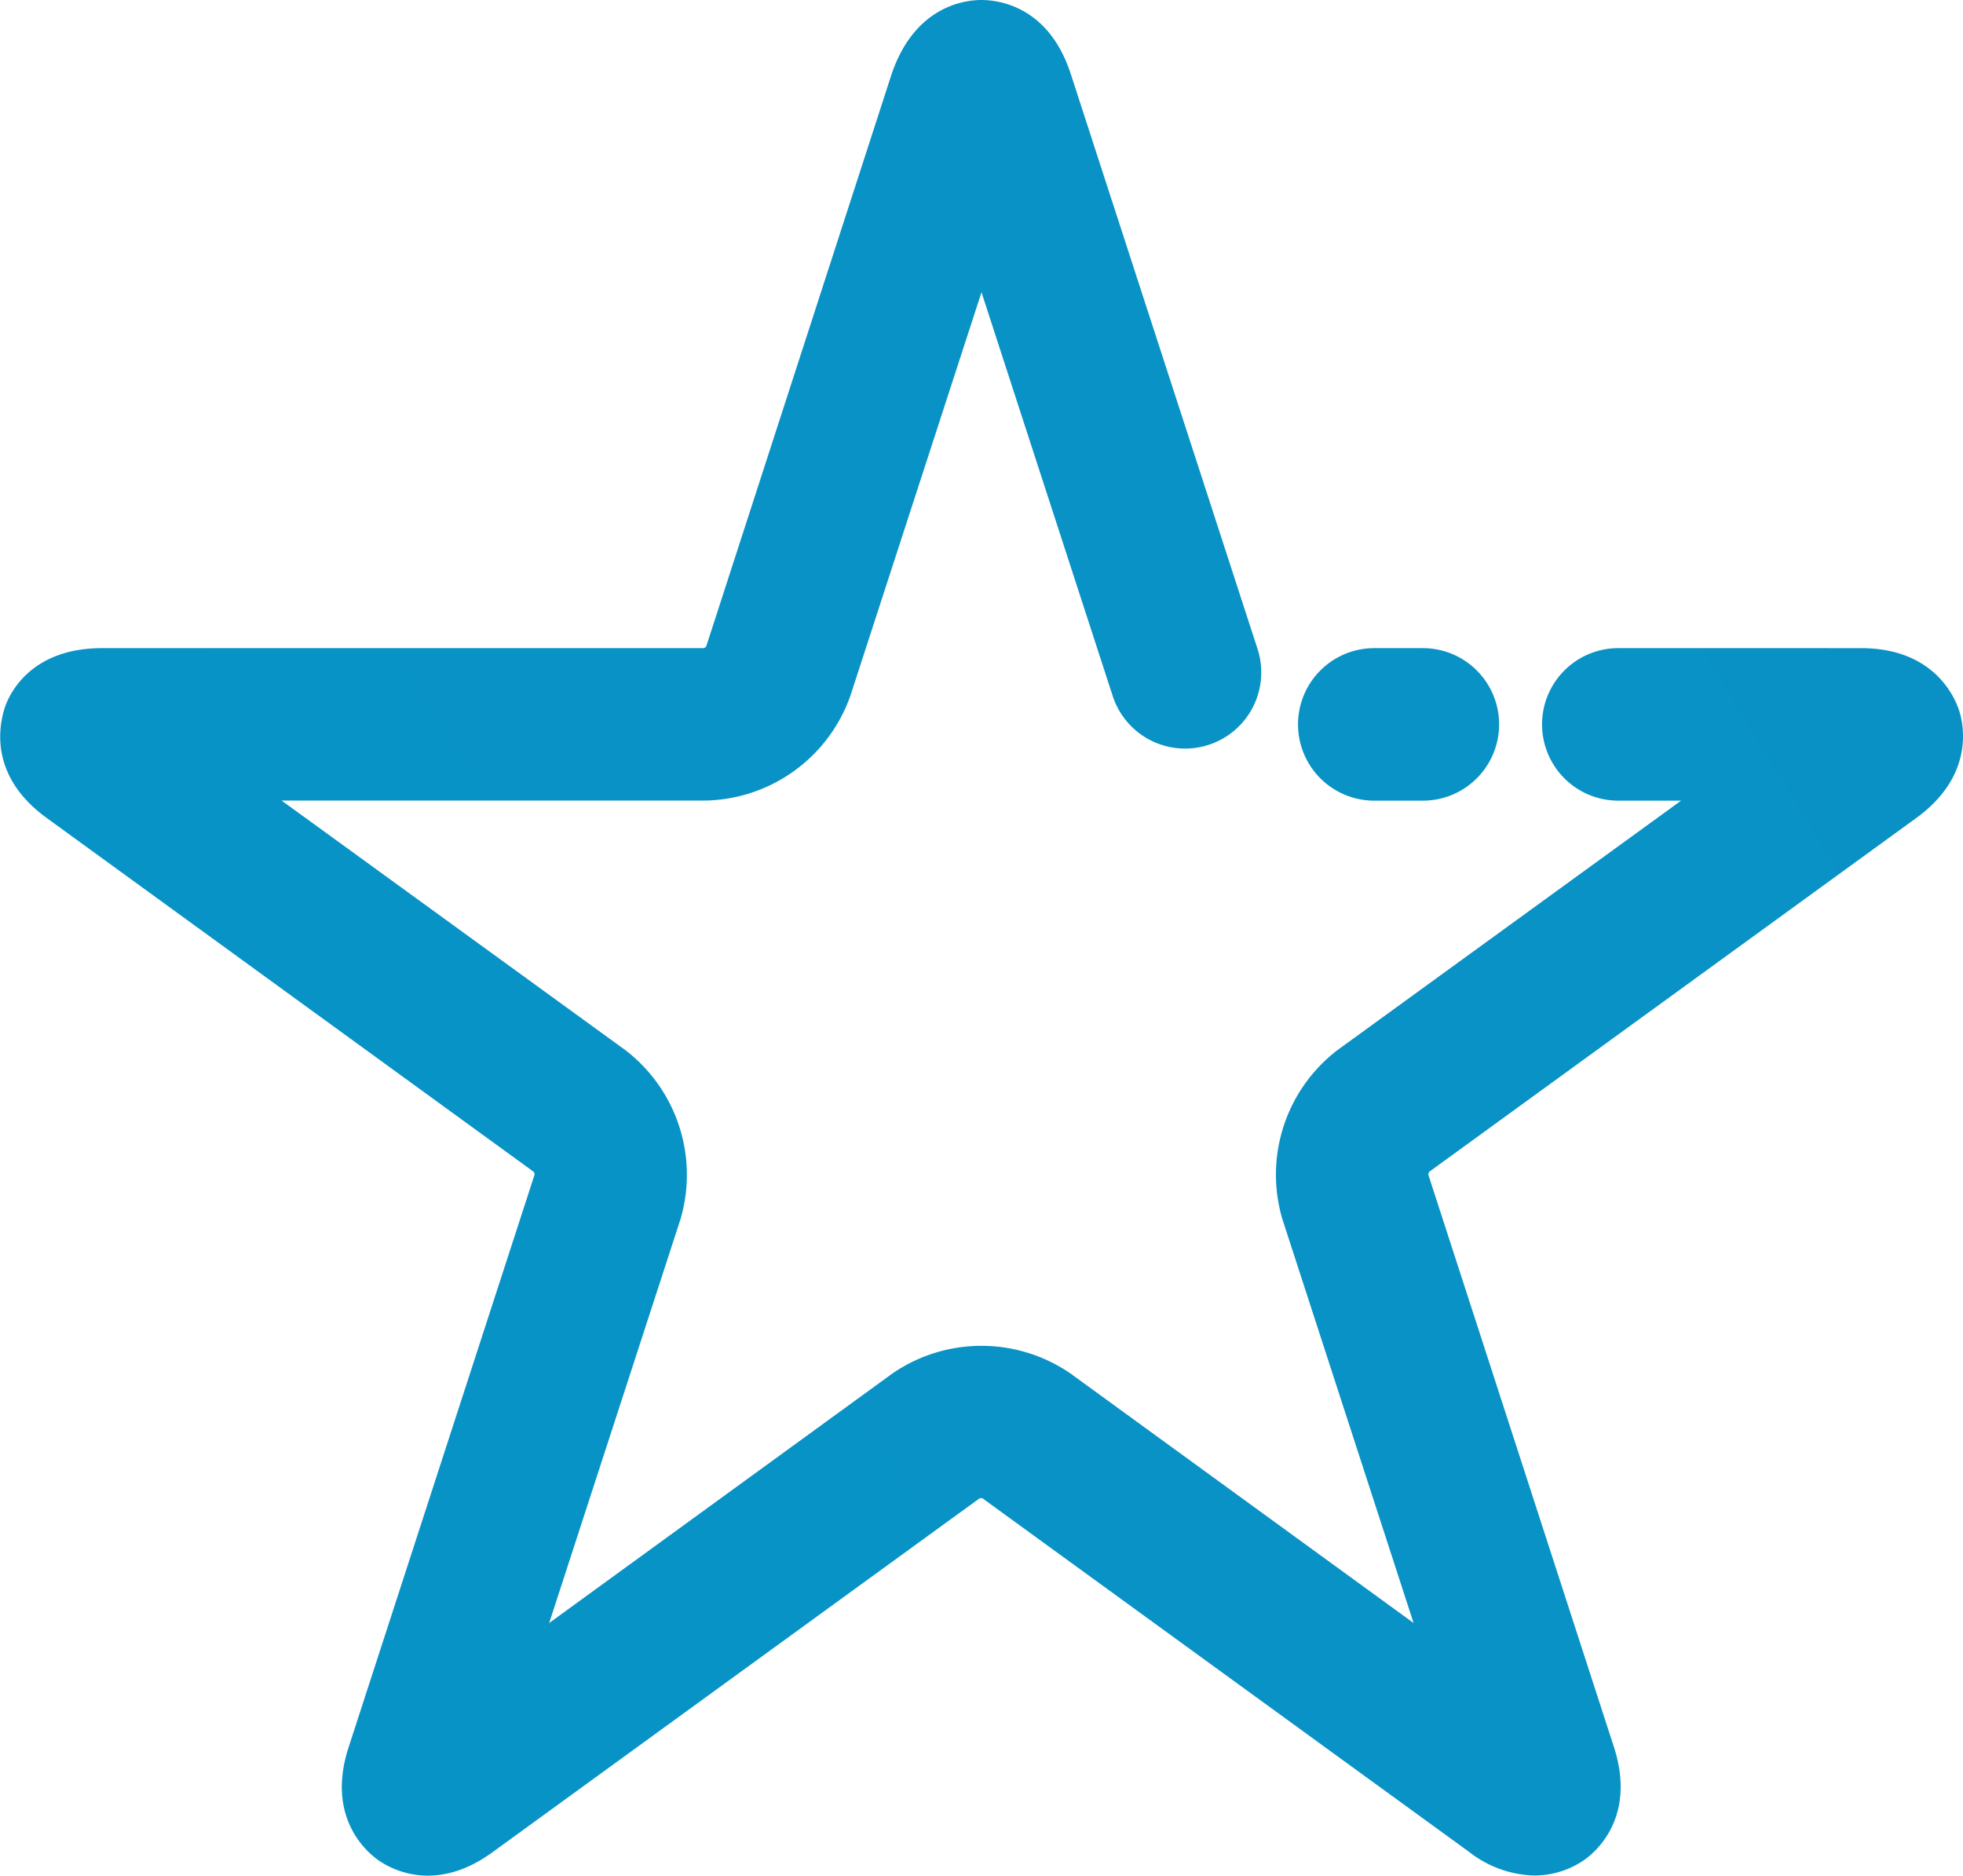 <?xml version="1.0" encoding="UTF-8"?> <svg xmlns="http://www.w3.org/2000/svg" xmlns:xlink="http://www.w3.org/1999/xlink" width="167.32" height="159.86" viewBox="0 0 167.32 159.86"><defs><style>.cls-1{fill:url(#linear-gradient);}.cls-2{fill:url(#linear-gradient-2);}</style><linearGradient id="linear-gradient" x1="838.08" y1="-363.72" x2="-1197.93" y2="872.29" gradientUnits="userSpaceOnUse"><stop offset="0" stop-color="#0d89b9"></stop><stop offset="1" stop-color="#01a2dc"></stop></linearGradient><linearGradient id="linear-gradient-2" x1="833.22" y1="-371.72" x2="-1202.77" y2="864.28" xlink:href="#linear-gradient"></linearGradient></defs><g id="Layer_2" data-name="Layer 2"><g id="Layer_1-2" data-name="Layer 1"><path class="cls-1" d="M42,157.85l41.51-30.16h.22l41.51,30.16a9.37,9.37,0,0,0,5.55,2,7.5,7.5,0,0,0,4.32-1.38c1.06-.77,4.35-3.73,2.45-9.59L121.74,100.1a1.87,1.87,0,0,1,.07-.22l41.51-30.15c5-3.62,4.06-8,3.66-9.2s-2.2-5.29-8.36-5.29H137.94a6.5,6.5,0,0,0,0,13h5.35L114,89.5a13.37,13.37,0,0,0-4.69,14.42l11.18,34.41L91.24,117.06a13.39,13.39,0,0,0-15.17,0L46.81,138.33,58,103.92A13.39,13.39,0,0,0,53.3,89.5L24,68.23H60.21a13.38,13.38,0,0,0,12.27-8.92l11.18-34.4,11.18,34.4a6.49,6.49,0,0,0,12.35-4l-15.92-49C89.37.45,85,0,83.66,0S78,.45,76,6.31L60.19,55.11a.75.75,0,0,1-.18.13H8.7c-6.16,0-8,4-8.36,5.29S-1,66.11,4,69.73L45.5,99.88a.94.94,0,0,1,.07.22L29.72,148.9c-1.91,5.85,1.39,8.81,2.44,9.58S37.05,161.47,42,157.85Z"></path><path class="cls-2" d="M117.14,55.24a6.5,6.5,0,0,0,0,13h4.14a6.5,6.5,0,0,0,0-13Z"></path></g></g></svg> 